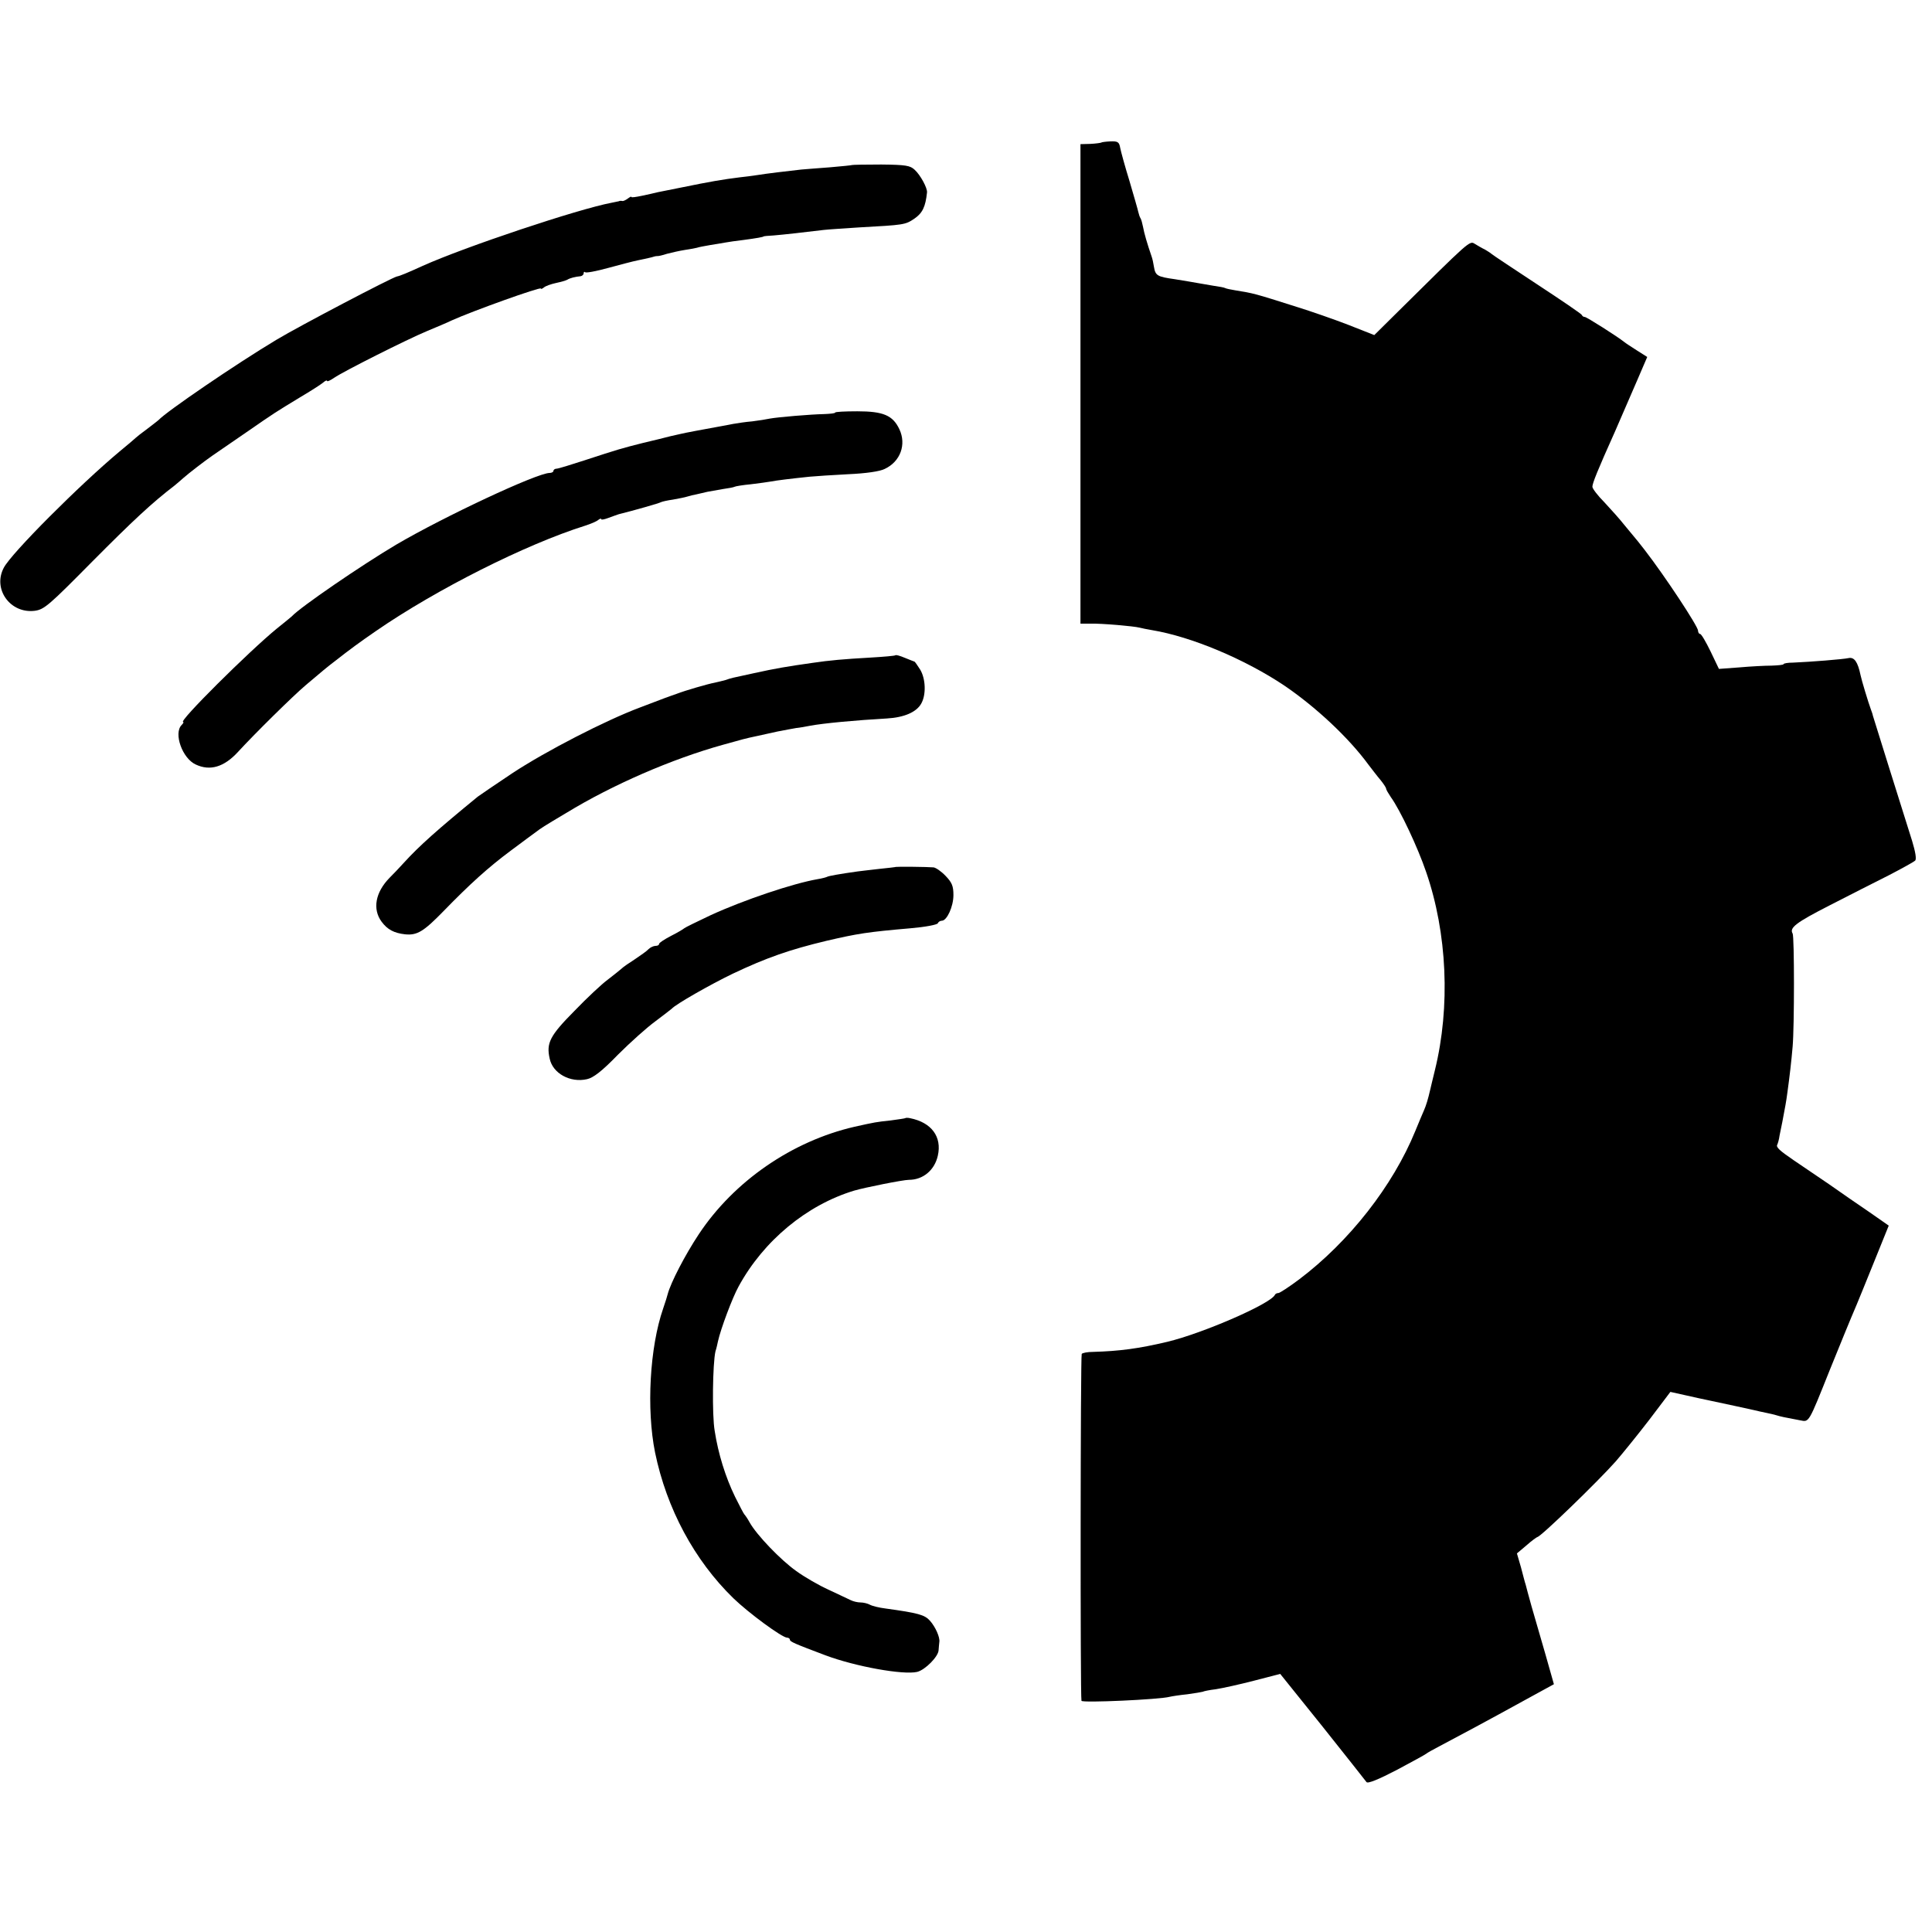 <?xml version="1.0" standalone="no"?>
<!DOCTYPE svg PUBLIC "-//W3C//DTD SVG 20010904//EN"
 "http://www.w3.org/TR/2001/REC-SVG-20010904/DTD/svg10.dtd">
<svg version="1.0" xmlns="http://www.w3.org/2000/svg"
 width="768pt" height="768pt" viewBox="0 0 768 768"
 preserveAspectRatio="xMidYMid meet">
<g transform="translate(0,768) scale(0.1,-0.1)"
fill="#000000" stroke="none">
<path d="M4377 7113 c-2 -1 -21 -4 -43 -5 l-39 -1 0 -953 0 -953 40 0 c45 1
172 -10 195 -16 8 -2 31 -7 50 -10 156 -26 368 -115 525 -220 125 -85 256
-207 335 -315 14 -18 35 -46 48 -61 12 -15 22 -30 22 -34 0 -4 9 -19 19 -34
37 -51 107 -200 140 -297 84 -243 97 -536 35 -788 -8 -34 -17 -69 -19 -79 -8
-35 -16 -62 -25 -82 -5 -11 -20 -47 -34 -81 -89 -218 -263 -440 -462 -590 -40
-30 -77 -54 -82 -54 -6 0 -12 -3 -14 -7 -15 -35 -286 -153 -428 -187 -114 -27
-190 -37 -295 -40 -22 0 -42 -4 -45 -8 -5 -6 -6 -1359 -1 -1379 2 -9 311 5
351 16 8 2 40 7 70 10 30 4 58 9 61 10 3 2 26 7 52 10 26 4 94 19 152 34 l104
27 168 -209 c92 -116 171 -215 175 -221 5 -7 47 10 120 48 62 33 115 62 118
65 3 3 28 17 55 31 57 30 192 102 346 187 l106 58 -34 120 c-19 66 -44 152
-55 190 -11 39 -21 77 -23 85 -3 8 -11 40 -19 70 l-16 55 38 32 c20 18 40 32
43 33 13 0 242 222 312 301 26 30 86 104 133 165 l84 111 63 -14 c34 -8 73
-16 87 -19 80 -17 168 -36 185 -40 11 -3 31 -7 45 -10 14 -3 33 -7 42 -10 16
-5 30 -8 94 -20 36 -7 32 -14 118 201 50 123 75 185 107 260 5 11 35 86 68
167 l59 146 -76 53 c-43 29 -115 79 -162 112 -47 32 -110 75 -140 95 -57 39
-71 52 -65 62 2 4 7 20 9 36 3 16 8 40 11 54 12 64 15 78 20 116 9 65 16 125
21 184 7 78 7 437 0 449 -14 23 14 44 147 112 78 40 184 94 236 120 52 27 99
53 104 58 6 6 1 35 -12 78 -46 145 -153 488 -156 498 -1 6 -5 17 -8 25 -10 27
-37 116 -41 136 -11 53 -25 73 -48 68 -23 -5 -151 -15 -220 -18 -21 0 -38 -3
-38 -6 0 -3 -21 -5 -48 -6 -26 0 -83 -3 -128 -7 l-81 -6 -33 69 c-19 39 -37
70 -42 70 -4 0 -8 6 -8 13 0 17 -131 216 -213 322 -4 5 -16 20 -26 33 -11 13
-34 41 -53 64 -18 23 -54 63 -80 91 -27 27 -48 55 -48 62 0 14 20 64 90 220
14 33 45 104 88 203 l40 93 -41 26 c-22 14 -45 29 -51 34 -26 21 -149 99 -156
99 -5 0 -10 3 -12 8 -1 4 -82 59 -178 122 -96 63 -177 117 -180 120 -3 3 -15
11 -27 18 -13 6 -31 17 -41 23 -20 13 -21 11 -303 -268 l-96 -95 -104 41 c-57
22 -149 54 -204 71 -170 54 -171 54 -245 66 -19 3 -37 7 -40 9 -3 2 -24 6 -46
9 -22 4 -51 9 -64 11 -14 3 -54 9 -89 15 -71 10 -78 14 -84 50 -2 14 -6 32 -9
40 -18 52 -30 94 -34 117 -3 15 -7 30 -10 35 -3 4 -7 16 -9 25 -2 10 -18 65
-35 123 -18 58 -34 117 -37 132 -4 24 -10 27 -39 26 -19 -1 -35 -3 -37 -5z"/>
<path d="M3387 7024 c-1 -1 -40 -5 -87 -9 -47 -3 -98 -8 -115 -9 -54 -6 -139
-16 -175 -22 -19 -3 -51 -7 -70 -9 -65 -8 -118 -17 -230 -40 -41 -8 -84 -17
-95 -19 -11 -3 -39 -9 -62 -14 -24 -5 -43 -8 -43 -5 0 3 -6 0 -14 -6 -8 -6
-18 -11 -22 -10 -5 1 -11 1 -14 -1 -3 -1 -16 -3 -29 -6 -133 -25 -582 -175
-751 -251 -57 -26 -90 -40 -102 -42 -22 -5 -388 -197 -478 -251 -162 -97 -440
-287 -470 -320 -3 -3 -23 -18 -45 -35 -22 -16 -42 -32 -45 -35 -3 -3 -32 -28
-65 -55 -158 -132 -430 -404 -460 -462 -45 -85 26 -183 123 -171 38 5 57 22
229 196 162 163 237 233 327 302 10 8 26 22 35 30 19 17 85 68 117 90 12 8 71
49 131 90 117 81 116 80 218 142 39 23 78 48 88 56 9 8 17 12 17 8 0 -4 12 1
28 12 36 25 290 153 372 187 36 15 79 33 95 41 84 38 355 135 355 127 0 -3 6
-1 13 5 6 5 28 13 47 17 19 4 40 10 45 13 11 7 32 12 53 14 6 1 12 6 12 11 0
6 3 8 6 5 3 -4 45 4 92 17 48 13 101 27 117 30 33 7 57 12 65 15 3 1 8 2 11 2
4 -1 22 3 40 9 19 5 50 12 69 15 19 3 42 7 50 9 8 3 32 7 54 11 21 3 48 8 60
10 11 2 44 7 71 10 53 7 80 12 80 14 0 1 18 3 40 4 37 3 127 13 200 22 17 2
80 6 140 10 179 10 183 10 220 35 32 22 44 47 50 104 2 17 -26 69 -49 90 -18
17 -35 20 -133 21 -63 0 -114 -1 -116 -2z"/>
<path d="M3320 6040 c0 -3 -19 -5 -43 -6 -54 -1 -184 -12 -217 -18 -14 -3 -45
-8 -70 -11 -25 -2 -58 -7 -75 -10 -16 -3 -40 -8 -53 -10 -45 -8 -147 -27 -157
-30 -5 -1 -23 -5 -40 -9 -16 -4 -66 -17 -110 -27 -87 -22 -94 -24 -235 -70
-52 -17 -101 -32 -107 -32 -7 0 -13 -4 -13 -9 0 -4 -7 -8 -15 -8 -50 0 -421
-174 -610 -285 -140 -83 -382 -249 -415 -285 -3 -3 -30 -25 -60 -49 -110 -90
-393 -371 -372 -371 3 0 1 -5 -6 -12 -33 -33 3 -133 56 -157 57 -27 113 -10
168 50 67 73 218 222 270 266 55 47 94 79 109 90 73 57 102 78 170 125 241
166 595 344 830 418 22 7 46 17 53 23 6 5 12 7 12 3 0 -3 12 -1 28 5 15 6 34
12 42 15 61 15 162 44 168 48 4 2 25 7 47 10 22 4 48 9 57 12 9 3 26 7 37 9
12 3 31 7 43 10 12 2 40 7 62 11 22 3 43 7 46 9 3 2 33 7 65 10 33 4 69 9 80
11 20 4 76 11 153 19 23 2 93 7 155 10 68 3 125 11 144 21 62 29 87 97 58 158
-26 55 -64 71 -167 71 -49 0 -88 -2 -88 -5z"/>
<path d="M3559 5075 c-2 -2 -47 -6 -99 -9 -106 -6 -163 -11 -230 -21 -99 -14
-147 -22 -233 -41 -93 -20 -89 -19 -112 -27 -11 -3 -31 -8 -45 -11 -23 -4
-117 -31 -150 -44 -8 -3 -17 -6 -20 -7 -3 -1 -14 -5 -25 -9 -11 -4 -56 -21
-100 -38 -139 -52 -375 -174 -506 -260 -69 -46 -132 -89 -140 -95 -160 -131
-233 -196 -293 -262 -17 -19 -43 -46 -57 -60 -57 -58 -69 -125 -32 -175 23
-31 49 -45 93 -50 48 -5 74 11 152 91 107 110 179 175 269 242 46 34 91 68
100 74 18 14 30 22 121 76 182 111 418 214 624 271 72 20 84 24 137 35 12 3
47 10 77 17 30 6 64 12 75 14 11 1 36 5 55 9 53 10 182 22 306 29 68 4 117 25
136 59 20 35 18 98 -4 135 -11 17 -21 32 -23 32 -1 0 -18 7 -38 15 -19 8 -36
13 -38 10z"/>
<path d="M3557 4233 c-1 0 -29 -4 -62 -7 -33 -4 -71 -8 -85 -10 -72 -10 -115
-18 -121 -21 -3 -2 -21 -7 -40 -10 -97 -17 -291 -82 -424 -143 -55 -26 -102
-49 -105 -52 -3 -3 -26 -17 -52 -30 -27 -14 -48 -28 -48 -32 0 -5 -6 -8 -14
-8 -8 0 -21 -6 -28 -13 -7 -8 -32 -25 -54 -40 -22 -14 -47 -31 -55 -39 -8 -7
-32 -26 -54 -43 -22 -16 -82 -72 -132 -124 -97 -98 -112 -127 -98 -189 12 -59
82 -97 148 -82 25 5 60 32 123 97 49 49 116 109 149 133 33 25 62 47 65 50 16
18 153 96 242 139 135 64 227 96 373 131 125 29 162 35 335 50 58 5 106 14
108 20 2 5 9 10 16 10 20 0 46 56 46 102 0 36 -6 50 -31 76 -17 18 -39 33 -48
34 -21 2 -152 4 -154 1z"/>
<path d="M3598 3235 c-1 -1 -28 -5 -58 -9 -57 -6 -62 -7 -143 -25 -248 -57
-479 -216 -619 -427 -55 -83 -112 -193 -124 -239 -1 -5 -9 -31 -18 -57 -53
-153 -67 -399 -32 -572 46 -223 156 -428 311 -579 61 -59 194 -157 214 -157 6
0 11 -4 11 -8 0 -8 19 -16 141 -62 120 -45 310 -79 365 -66 32 8 84 61 85 86
1 11 2 26 3 33 3 18 -15 59 -37 84 -21 24 -47 31 -177 49 -25 3 -53 10 -62 15
-9 5 -26 9 -37 9 -12 0 -29 4 -39 9 -9 4 -48 23 -87 41 -38 17 -97 51 -130 75
-62 44 -157 143 -185 193 -8 15 -18 29 -21 32 -3 3 -19 34 -37 70 -38 78 -67
171 -81 262 -11 63 -8 268 3 316 4 12 8 30 10 40 11 50 58 175 82 218 99 182
271 324 459 381 40 12 195 43 218 43 56 0 102 38 115 96 17 75 -25 132 -110
149 -9 2 -18 2 -20 0z"/>
</g>
</svg>
